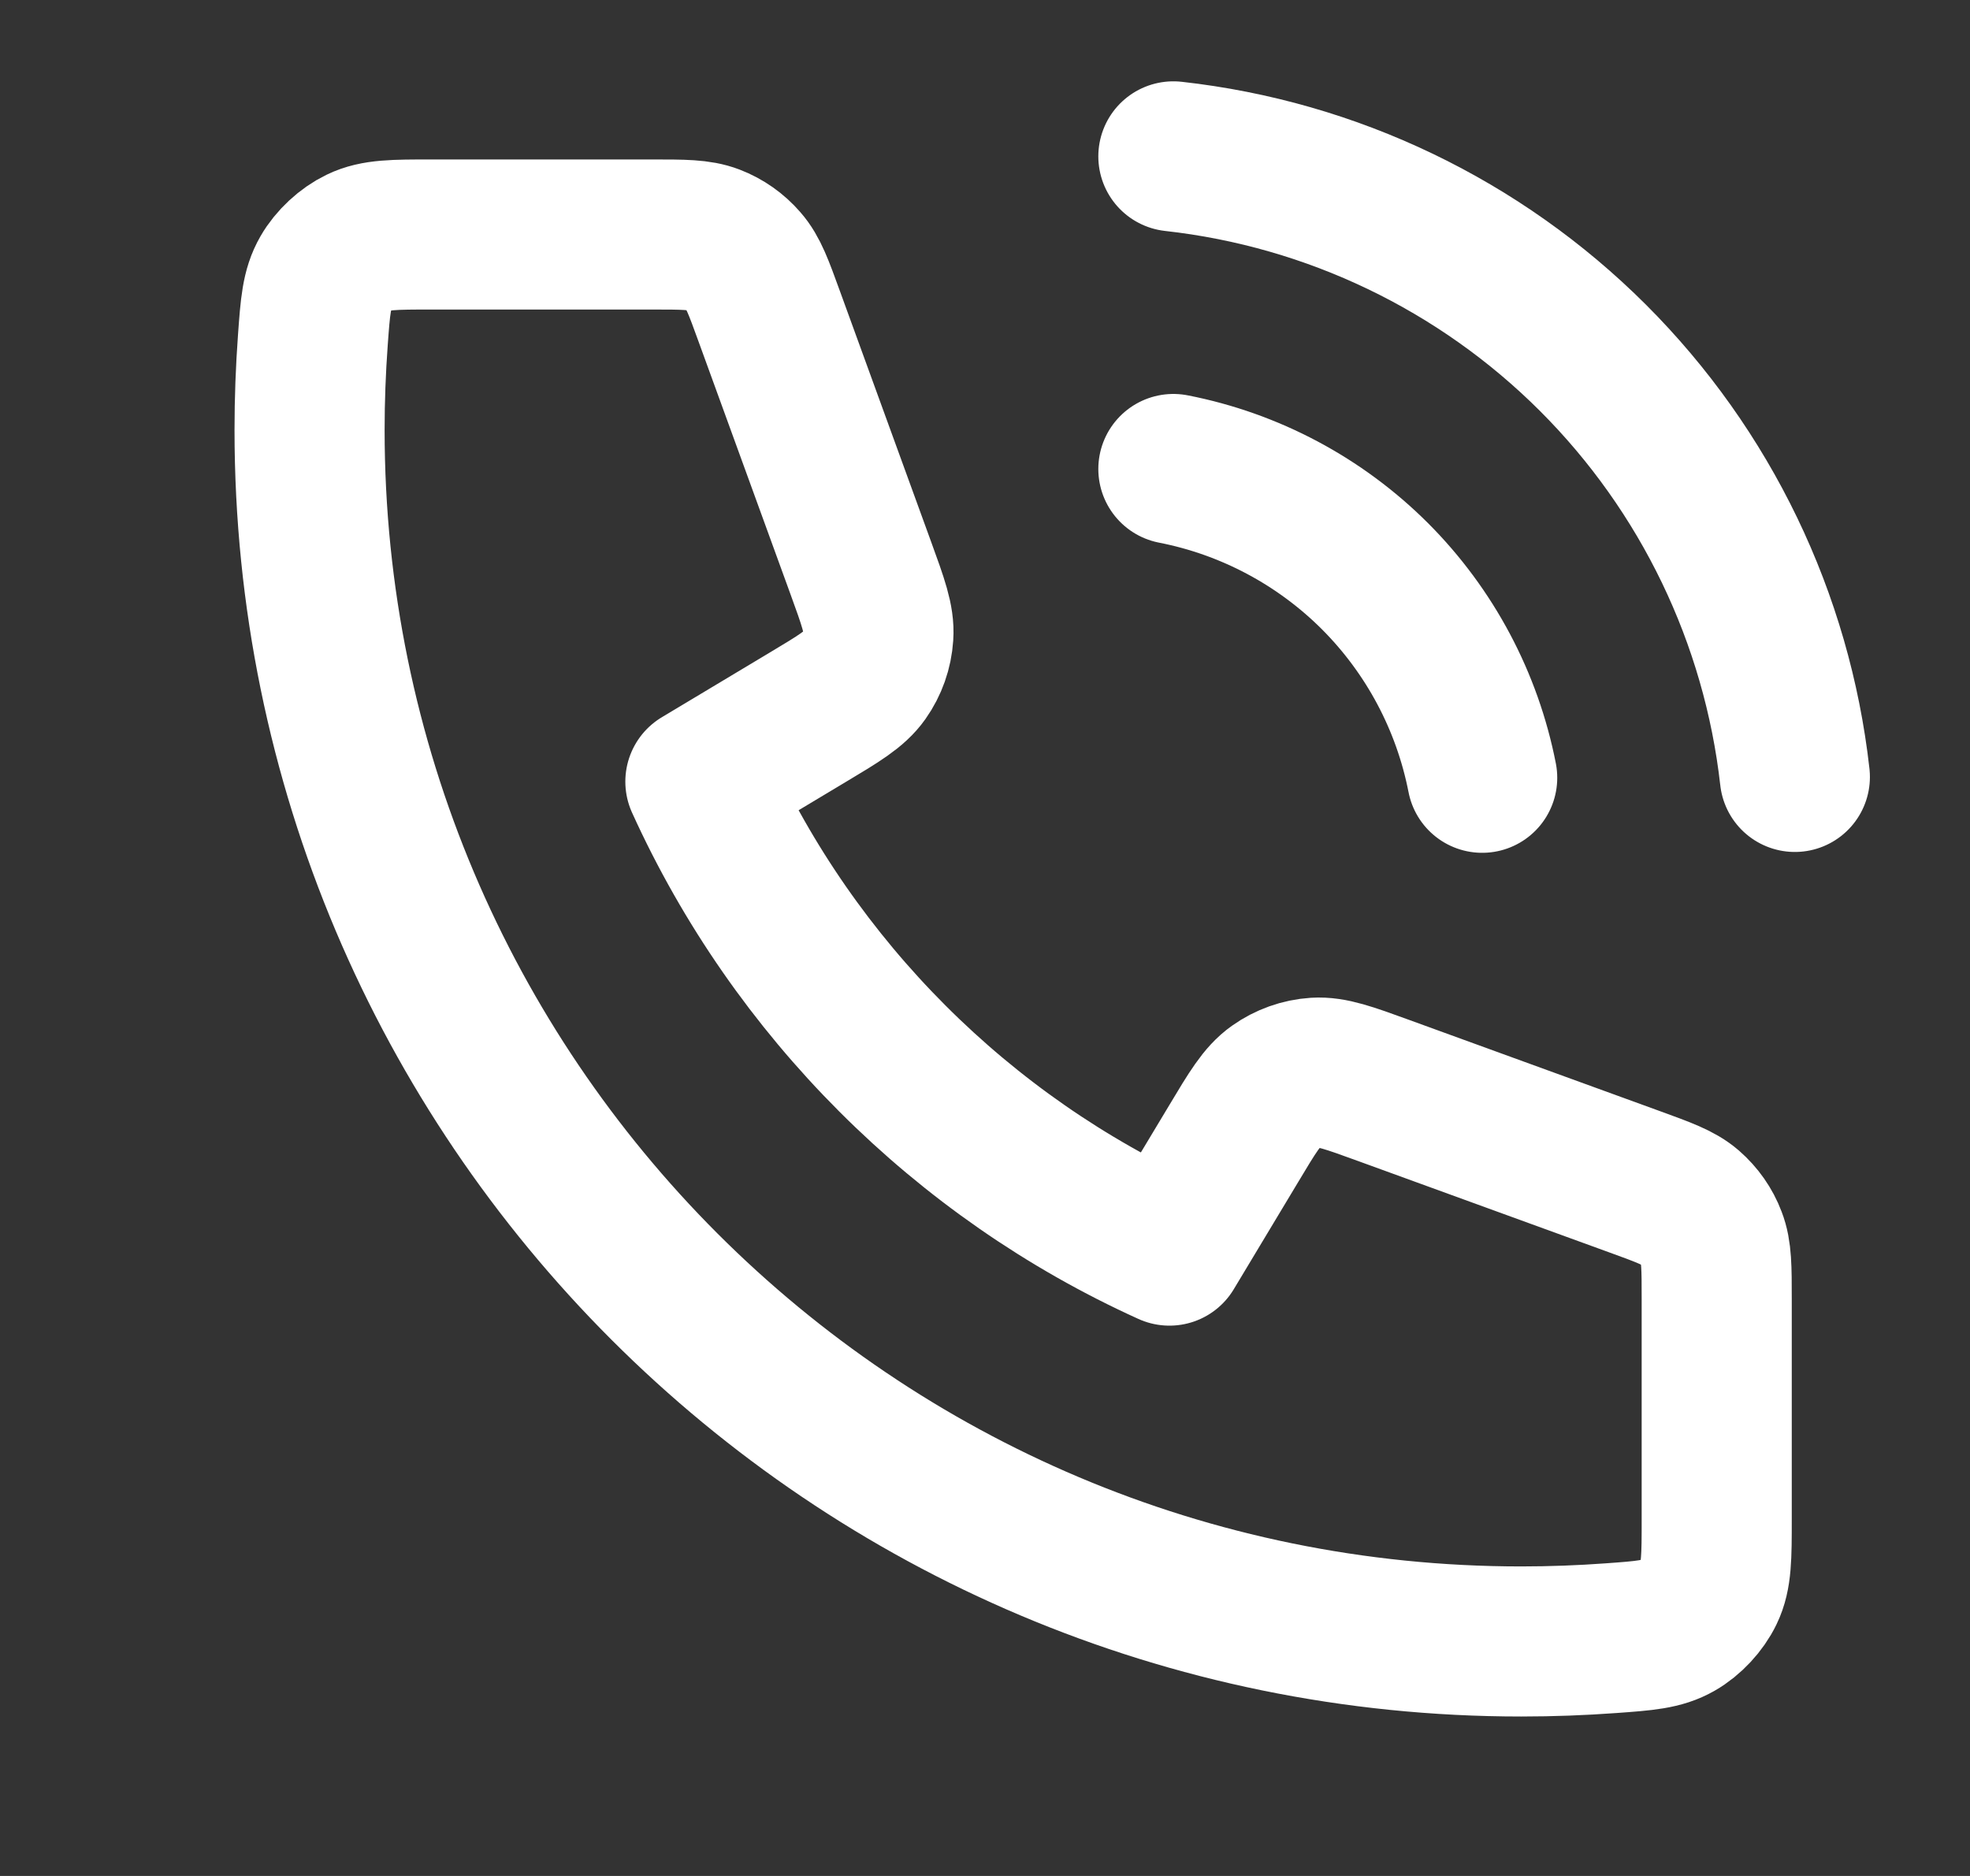 <svg width="21" height="20" viewBox="0 0 21 20" fill="none" xmlns="http://www.w3.org/2000/svg">
<rect x="0" y="0" width="21" height="20" fill="#333333" stroke="none"/>
<path d="M12.508 5C13.322 5.159 14.07 5.557 14.657 6.143C15.243 6.73 15.641 7.478 15.8 8.292M12.508 1.667C14.199 1.855 15.776 2.612 16.98 3.814C18.184 5.017 18.943 6.593 19.133 8.283M16.216 17.5C9.083 17.5 3.3 11.717 3.3 4.583C3.3 4.261 3.312 3.942 3.335 3.626C3.361 3.264 3.375 3.083 3.47 2.918C3.548 2.781 3.688 2.651 3.83 2.583C4.001 2.5 4.201 2.5 4.601 2.5H6.949C7.286 2.5 7.454 2.5 7.598 2.555C7.726 2.604 7.839 2.684 7.928 2.787C8.03 2.903 8.087 3.061 8.202 3.378L9.174 6.05C9.308 6.418 9.375 6.602 9.363 6.776C9.353 6.93 9.301 7.078 9.212 7.204C9.111 7.347 8.943 7.448 8.607 7.649L7.466 8.333C8.468 10.541 10.258 12.333 12.466 13.333L13.151 12.193C13.352 11.857 13.453 11.689 13.596 11.588C13.721 11.499 13.87 11.446 14.023 11.436C14.198 11.425 14.382 11.492 14.75 11.626L17.422 12.598C17.738 12.713 17.896 12.77 18.013 12.871C18.116 12.961 18.196 13.074 18.244 13.202C18.3 13.346 18.3 13.514 18.3 13.851V16.198C18.3 16.598 18.3 16.799 18.217 16.97C18.149 17.112 18.019 17.252 17.882 17.33C17.717 17.425 17.536 17.439 17.173 17.465C16.857 17.488 16.538 17.5 16.216 17.5Z" stroke="white" stroke-width="1.6" stroke-linecap="round" stroke-linejoin="round"/>
</svg>

